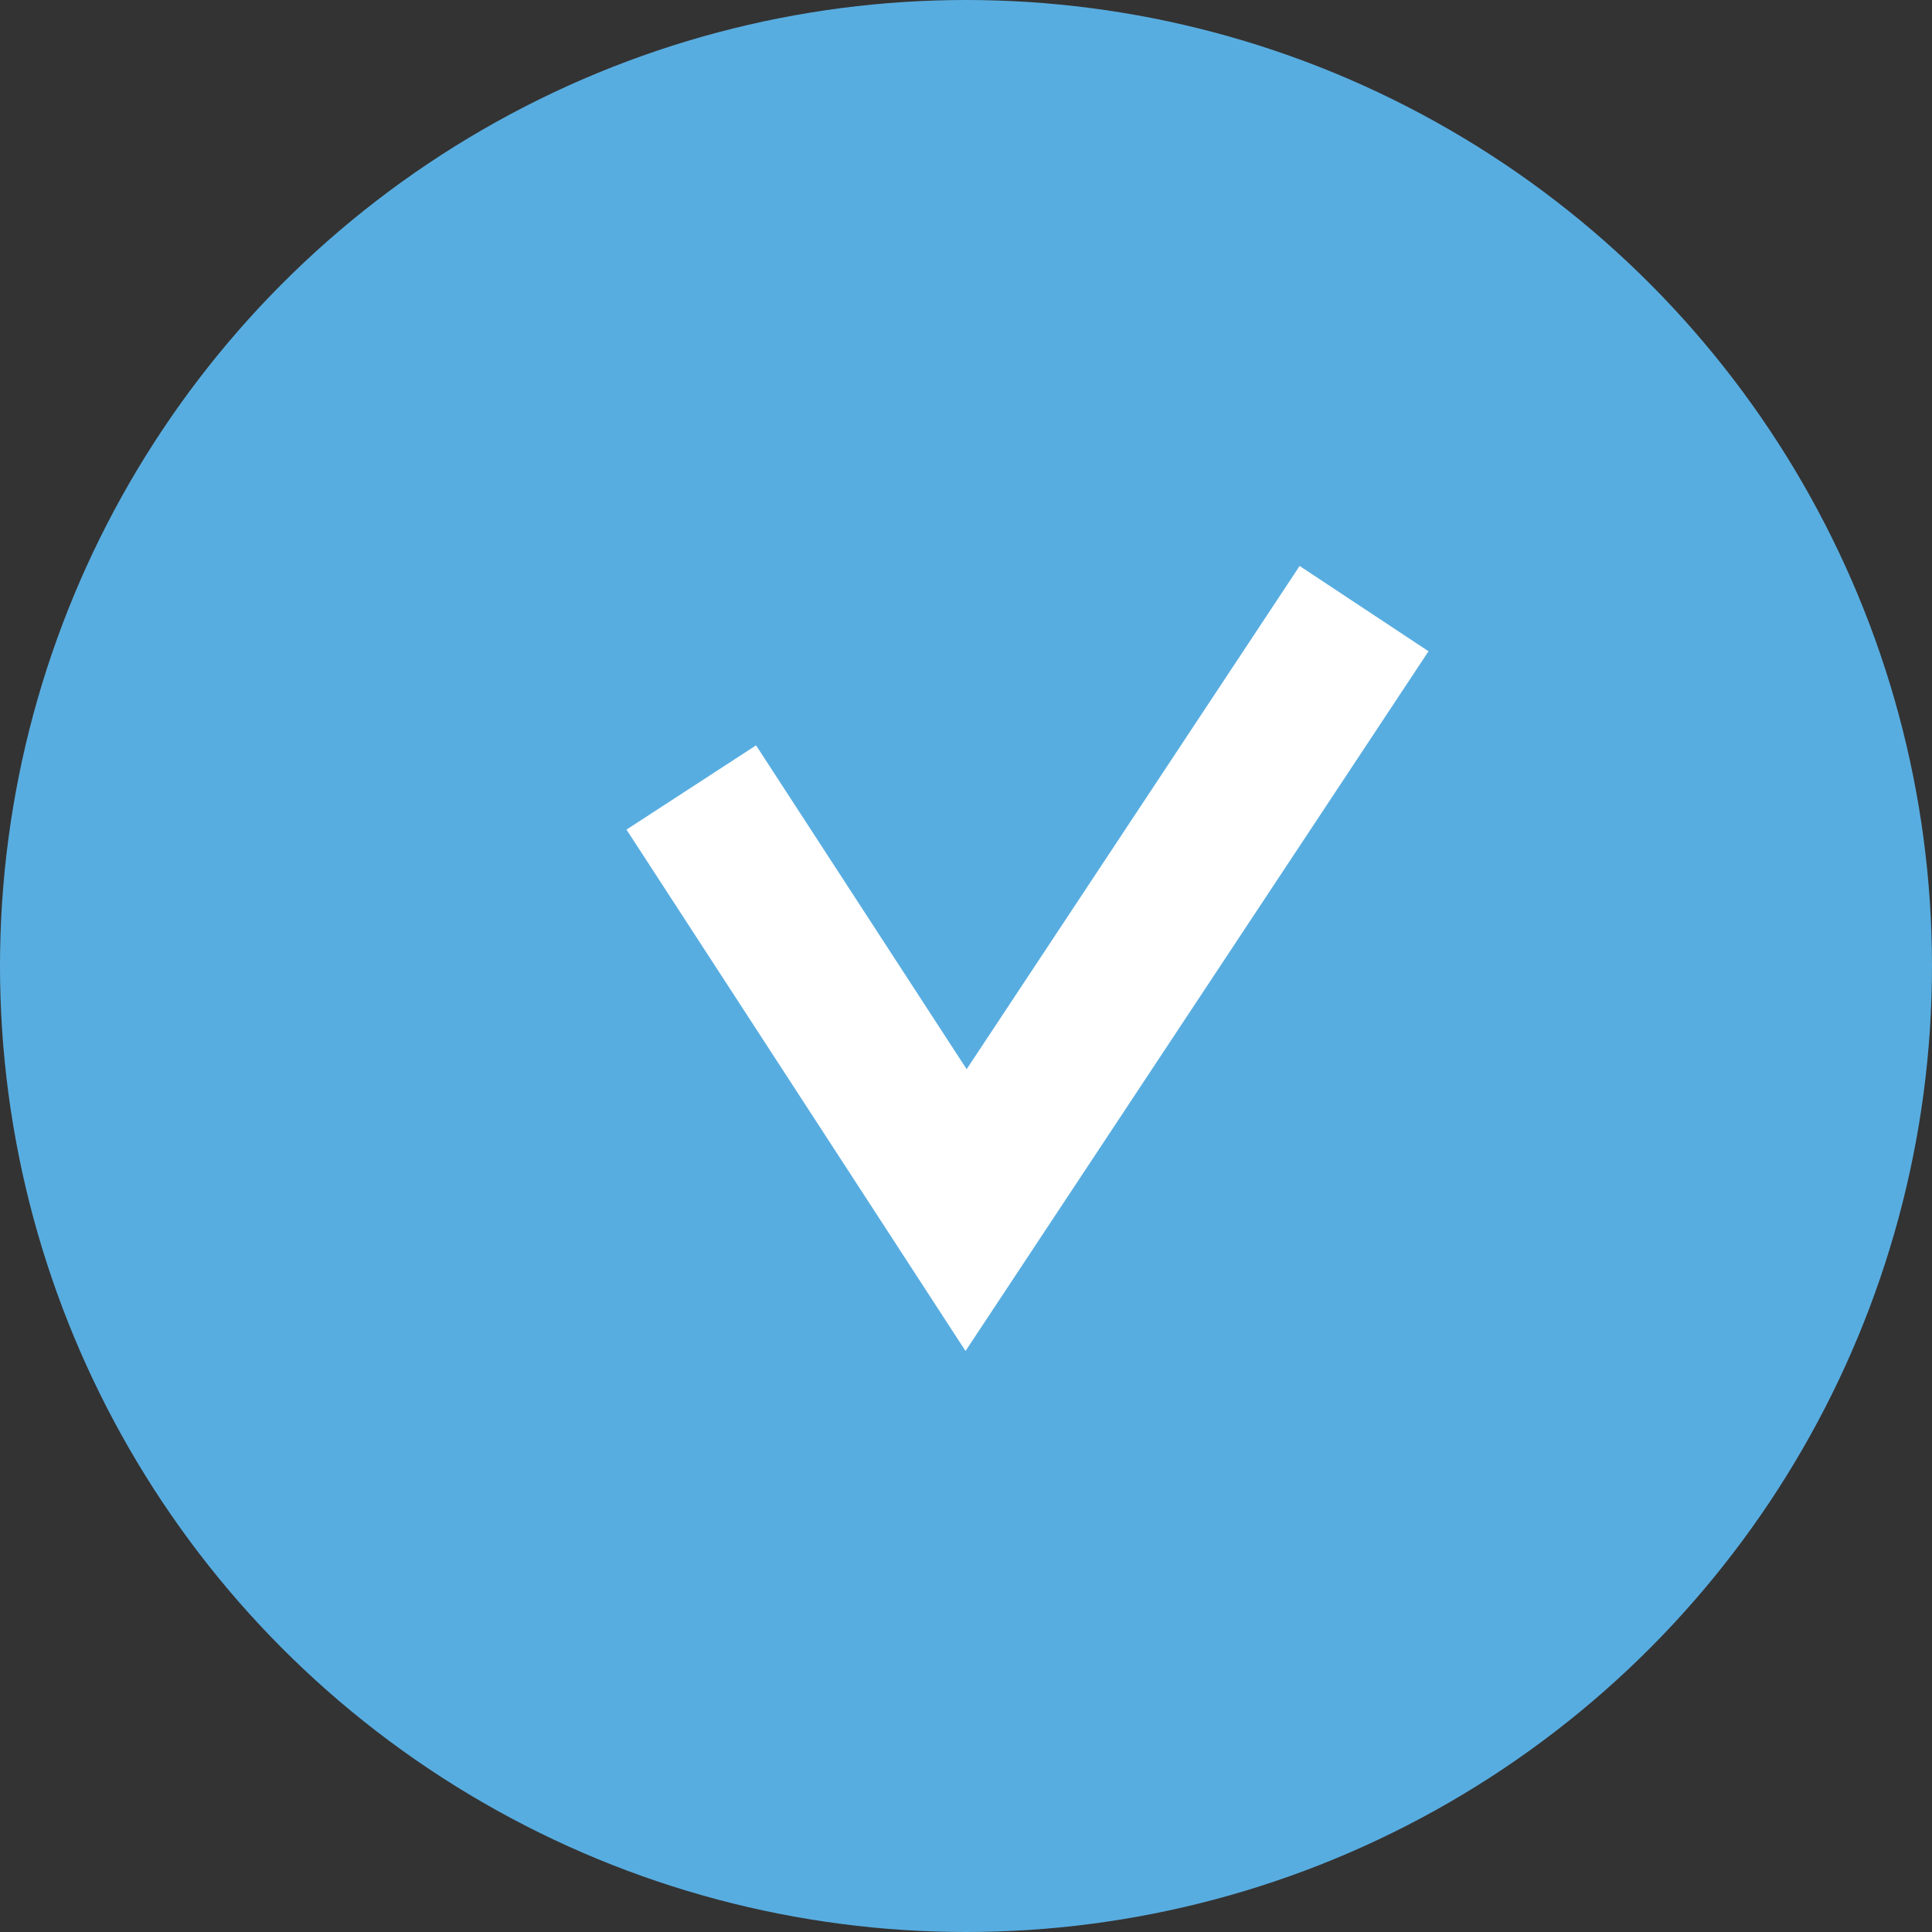 <svg xmlns="http://www.w3.org/2000/svg" width="50" height="50" viewBox="0 0 50 50">
  <rect x="0" y="0" width="50" height="50" fill="#333333" stroke="none"/>
  <g id="Groupe_700" data-name="Groupe 700" transform="translate(-1360 -633)">
    <circle id="Ellipse_96" data-name="Ellipse 96" cx="25" cy="25" r="25" transform="translate(1360 633)" fill="#58ade0"/>
    <path id="Tracé_127" data-name="Tracé 127" d="M1871.4,35.806l7.112,10.937,10.3-15.566" transform="translate(-493.51 617.574)" fill="none" stroke="#fff" stroke-width="4"/>
  </g>
</svg>
